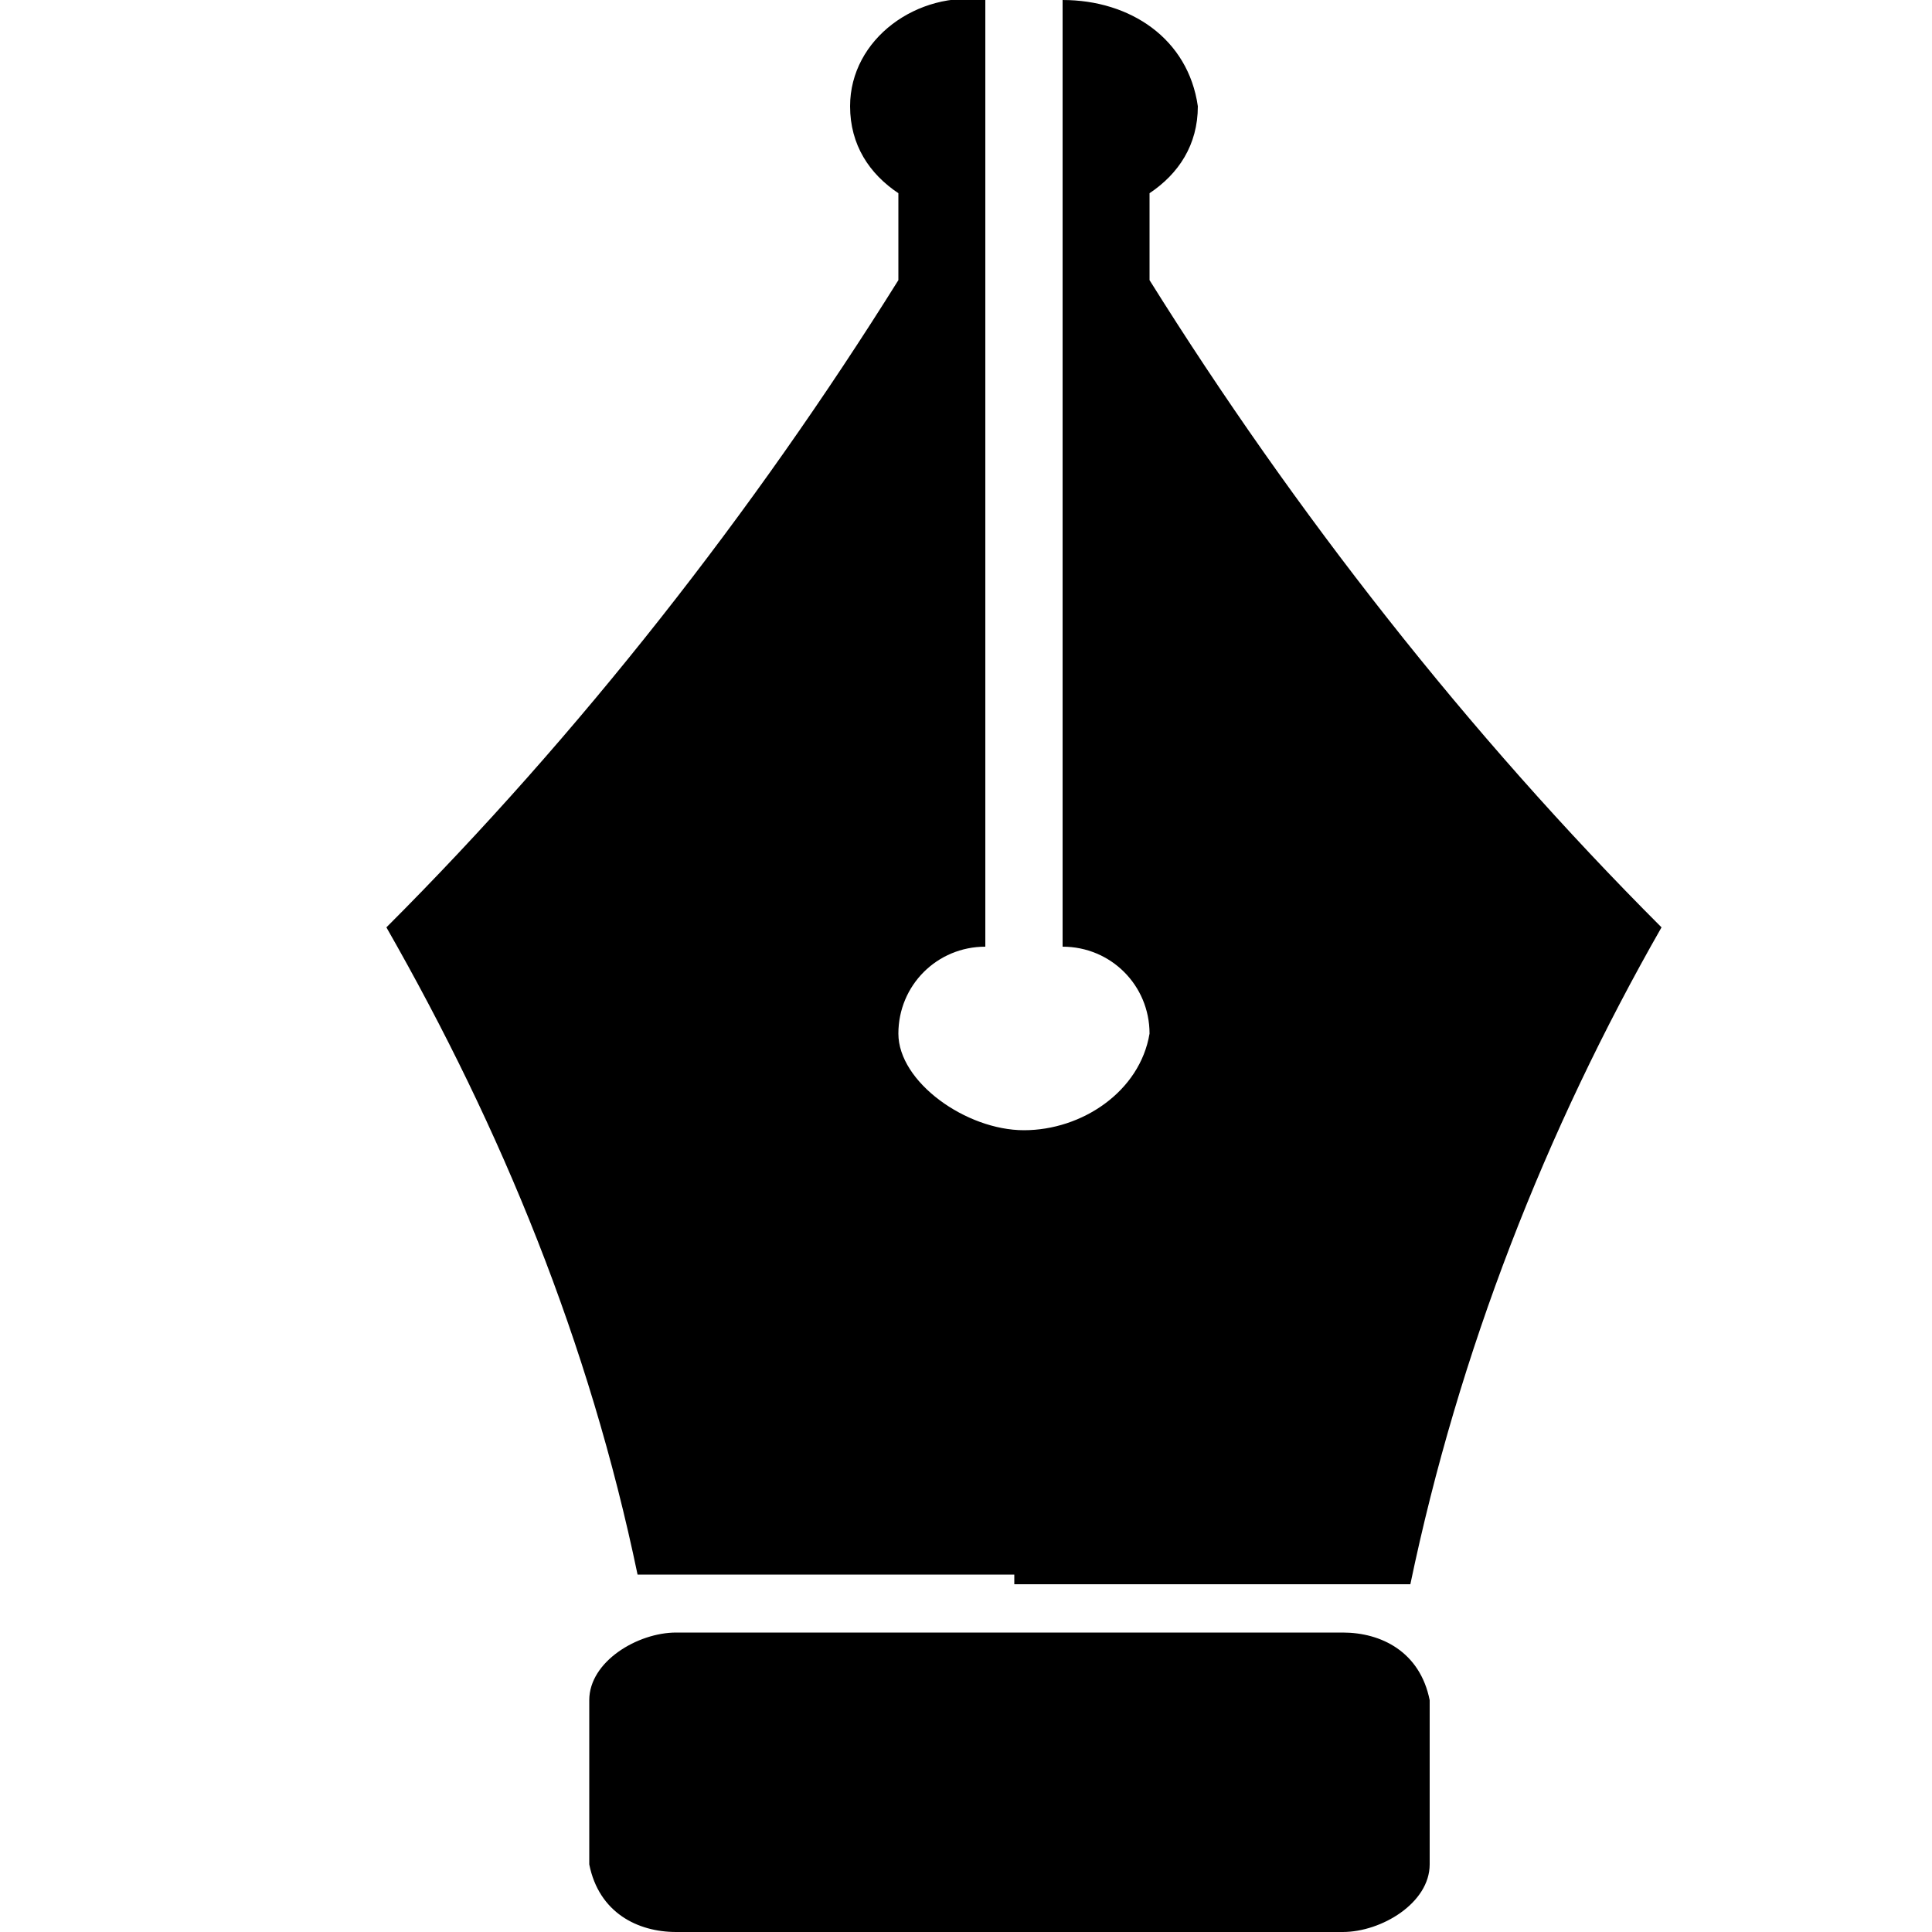 <?xml version="1.0" encoding="UTF-8"?>
<svg id="_レイヤー_1" data-name=" レイヤー 1" xmlns="http://www.w3.org/2000/svg" version="1.1" viewBox="0 0 20 20">
  <defs>
    <style>
      .cls-1 {
        fill: #000;
        stroke-width: 0px;
      }
    </style>
  </defs>
  <path class="cls-1" d="M7,20c-.4,0-.8-.2-.9-.7v-1.7c0-.4.5-.7.9-.7h6.9c.4,0,.8.2.9.7v1.7c0,.4-.5.7-.9.7,0,0-6.9,0-6.9,0ZM10.5,16.3h-3.9c-.5-2.4-1.4-4.6-2.6-6.7,2-2,3.8-4.3,5.3-6.7v-.9c-.3-.2-.5-.5-.5-.9,0-.7.7-1.2,1.4-1.1v9.8c-.5,0-.9.4-.9.9s.7,1,1.3,1,1.2-.4,1.3-1c0-.5-.4-.9-.9-.9V0c.7,0,1.3.4,1.4,1.1,0,.4-.2.7-.5.9v.9c1.5,2.4,3.3,4.7,5.3,6.7-1.2,2.1-2.1,4.4-2.6,6.8h-4.1Z"/>
</svg>
